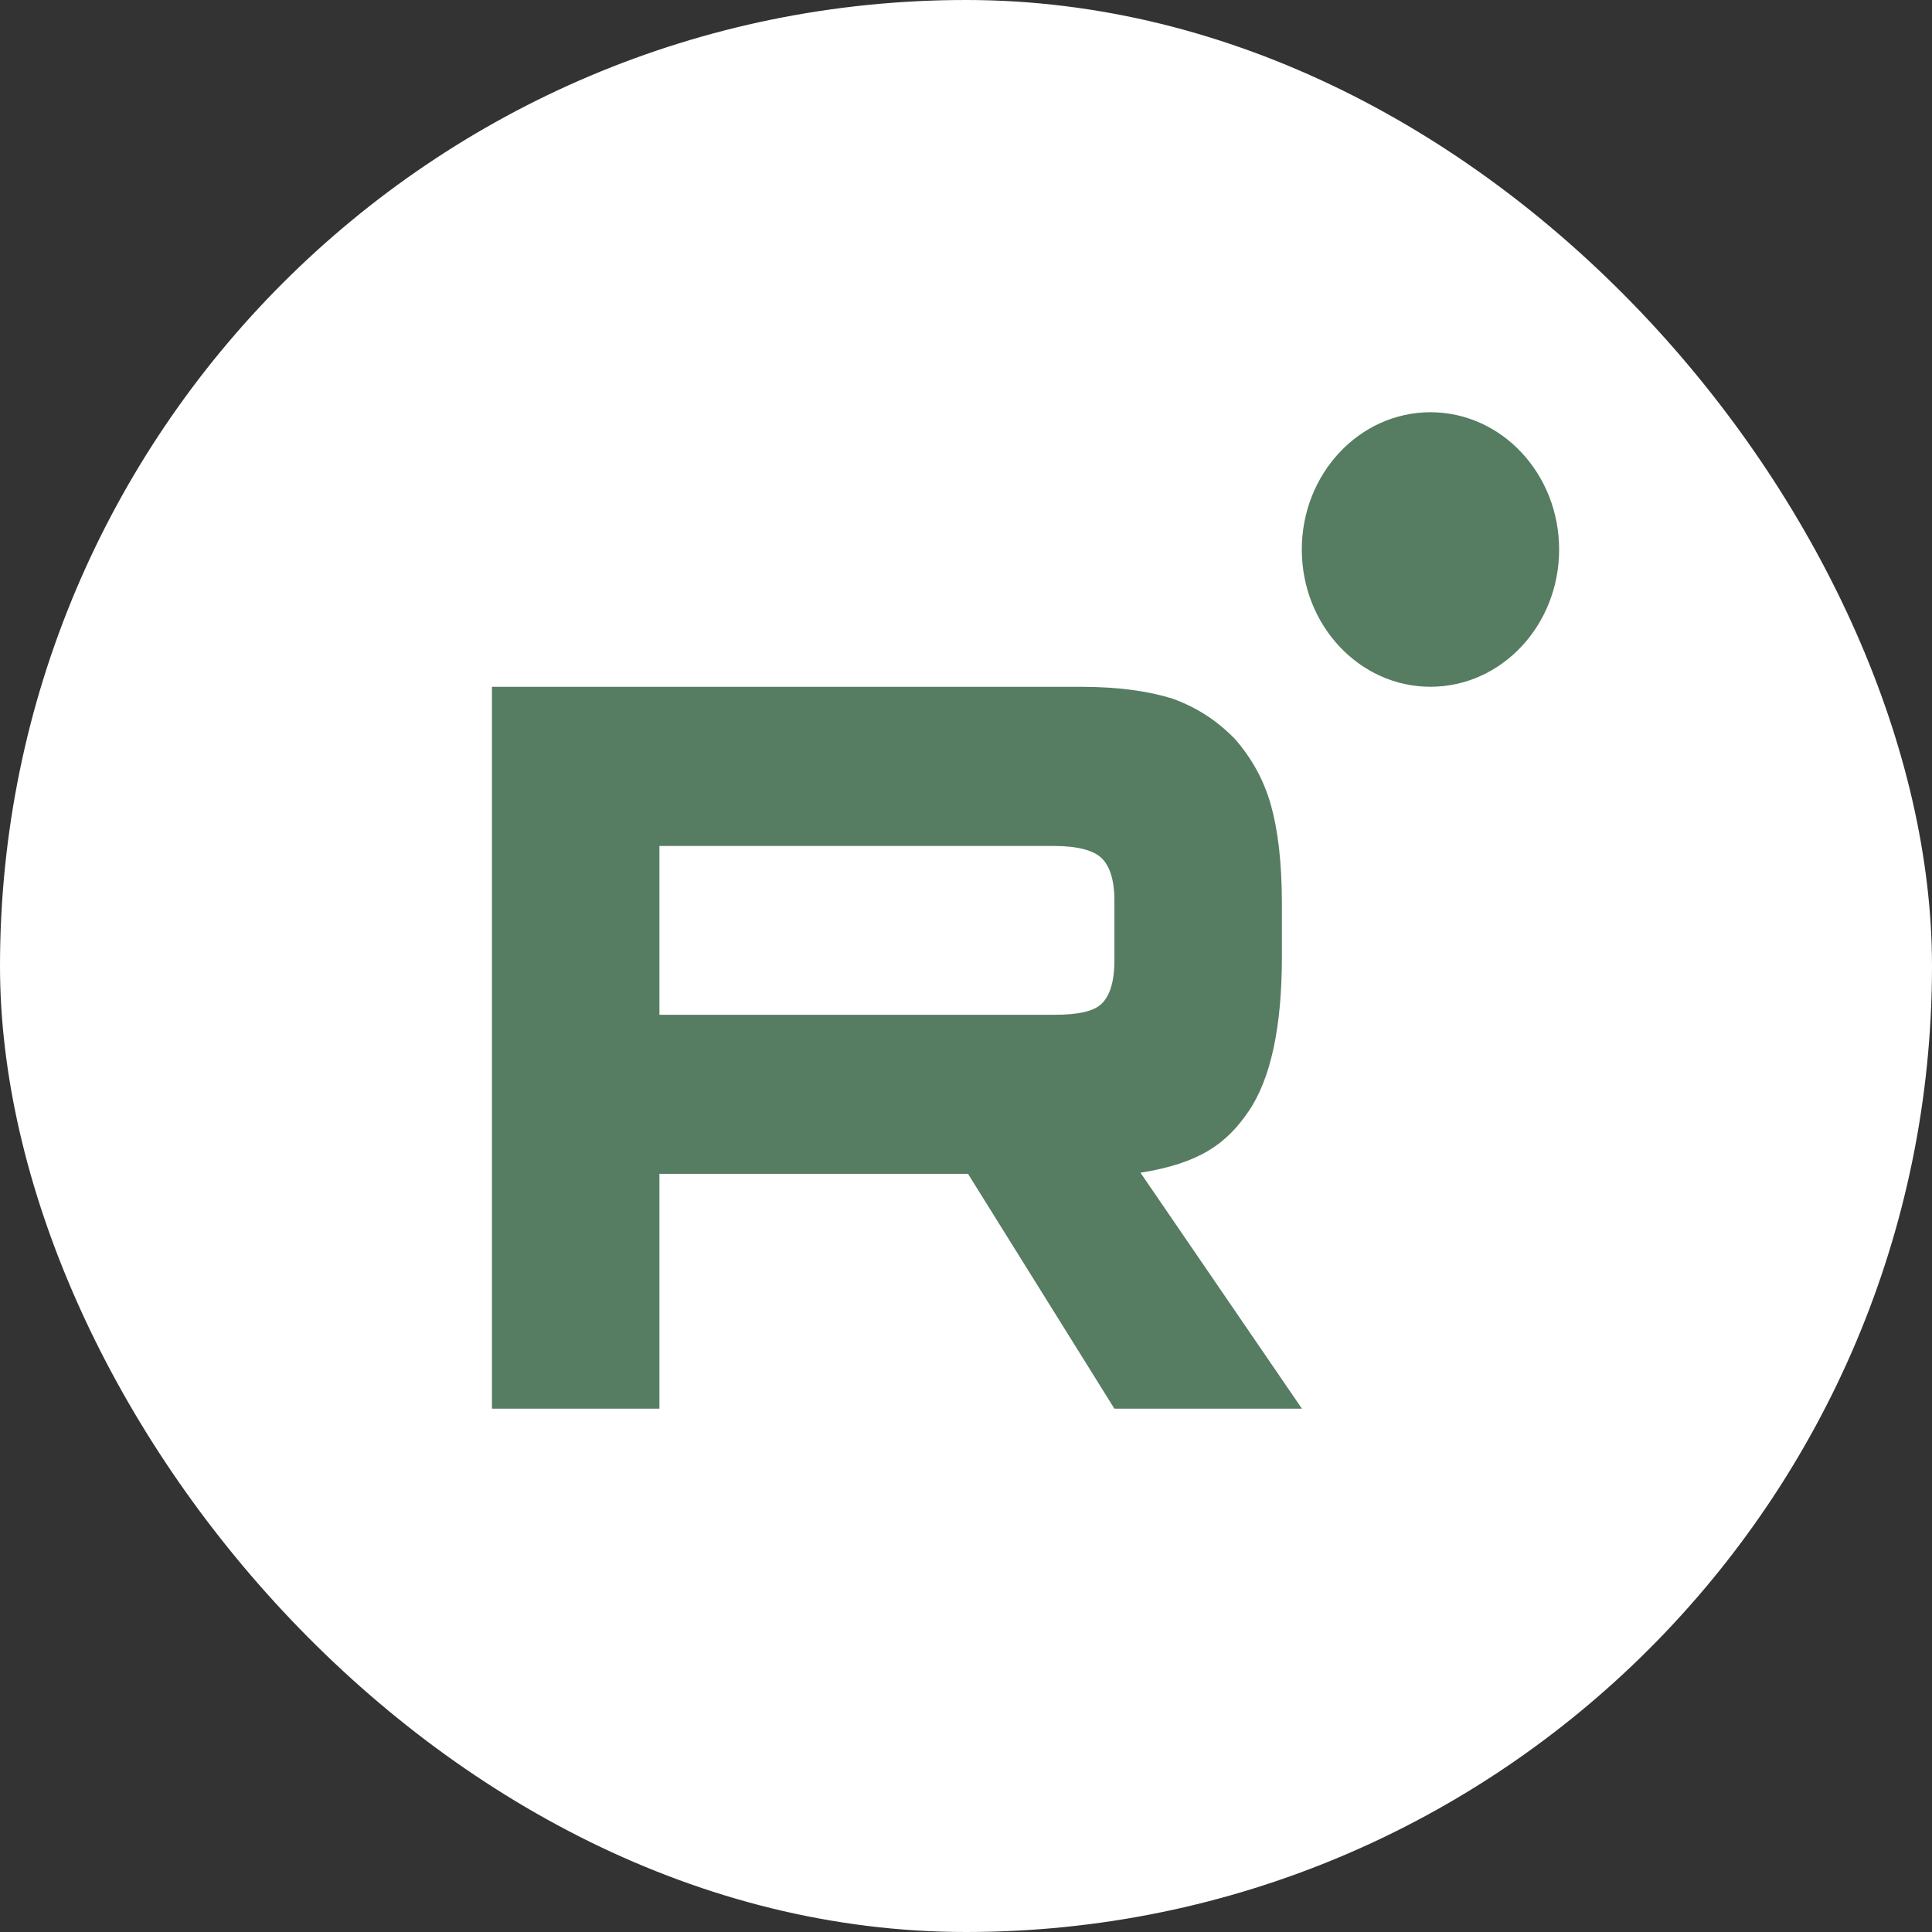 <?xml version="1.0" encoding="UTF-8"?> <svg xmlns="http://www.w3.org/2000/svg" width="32" height="32" viewBox="0 0 32 32" fill="none"><rect x="0" y="0" width="32" height="32" fill="#333333" stroke="none"/><rect width="32" height="32" rx="16" fill="white"></rect><g clip-path="url(#clip0_1496_18519)"><path d="M17.462 16.808H10.922V14.012H17.462C17.844 14.012 18.109 14.084 18.242 14.209C18.376 14.335 18.458 14.568 18.458 14.908V15.912C18.458 16.271 18.376 16.504 18.242 16.629C18.109 16.755 17.844 16.808 17.462 16.808ZM17.91 11.376H8.148V23.332H10.922V19.442H16.033L18.458 23.332H21.564L18.89 19.424C19.876 19.266 20.319 18.94 20.684 18.402C21.049 17.864 21.232 17.004 21.232 15.856V14.96C21.232 14.279 21.165 13.741 21.049 13.329C20.932 12.917 20.733 12.558 20.451 12.236C20.152 11.931 19.82 11.716 19.421 11.572C19.022 11.447 18.524 11.376 17.91 11.376Z" fill="#567C62"></path><path d="M23.693 11.375C24.87 11.375 25.824 10.357 25.824 9.102C25.824 7.846 24.87 6.828 23.693 6.828C22.517 6.828 21.562 7.846 21.562 9.102C21.562 10.357 22.517 11.375 23.693 11.375Z" fill="#567C62"></path></g><defs><clipPath id="clip0_1496_18519"><rect width="18" height="18" fill="white" transform="translate(8 6)"></rect></clipPath></defs></svg> 